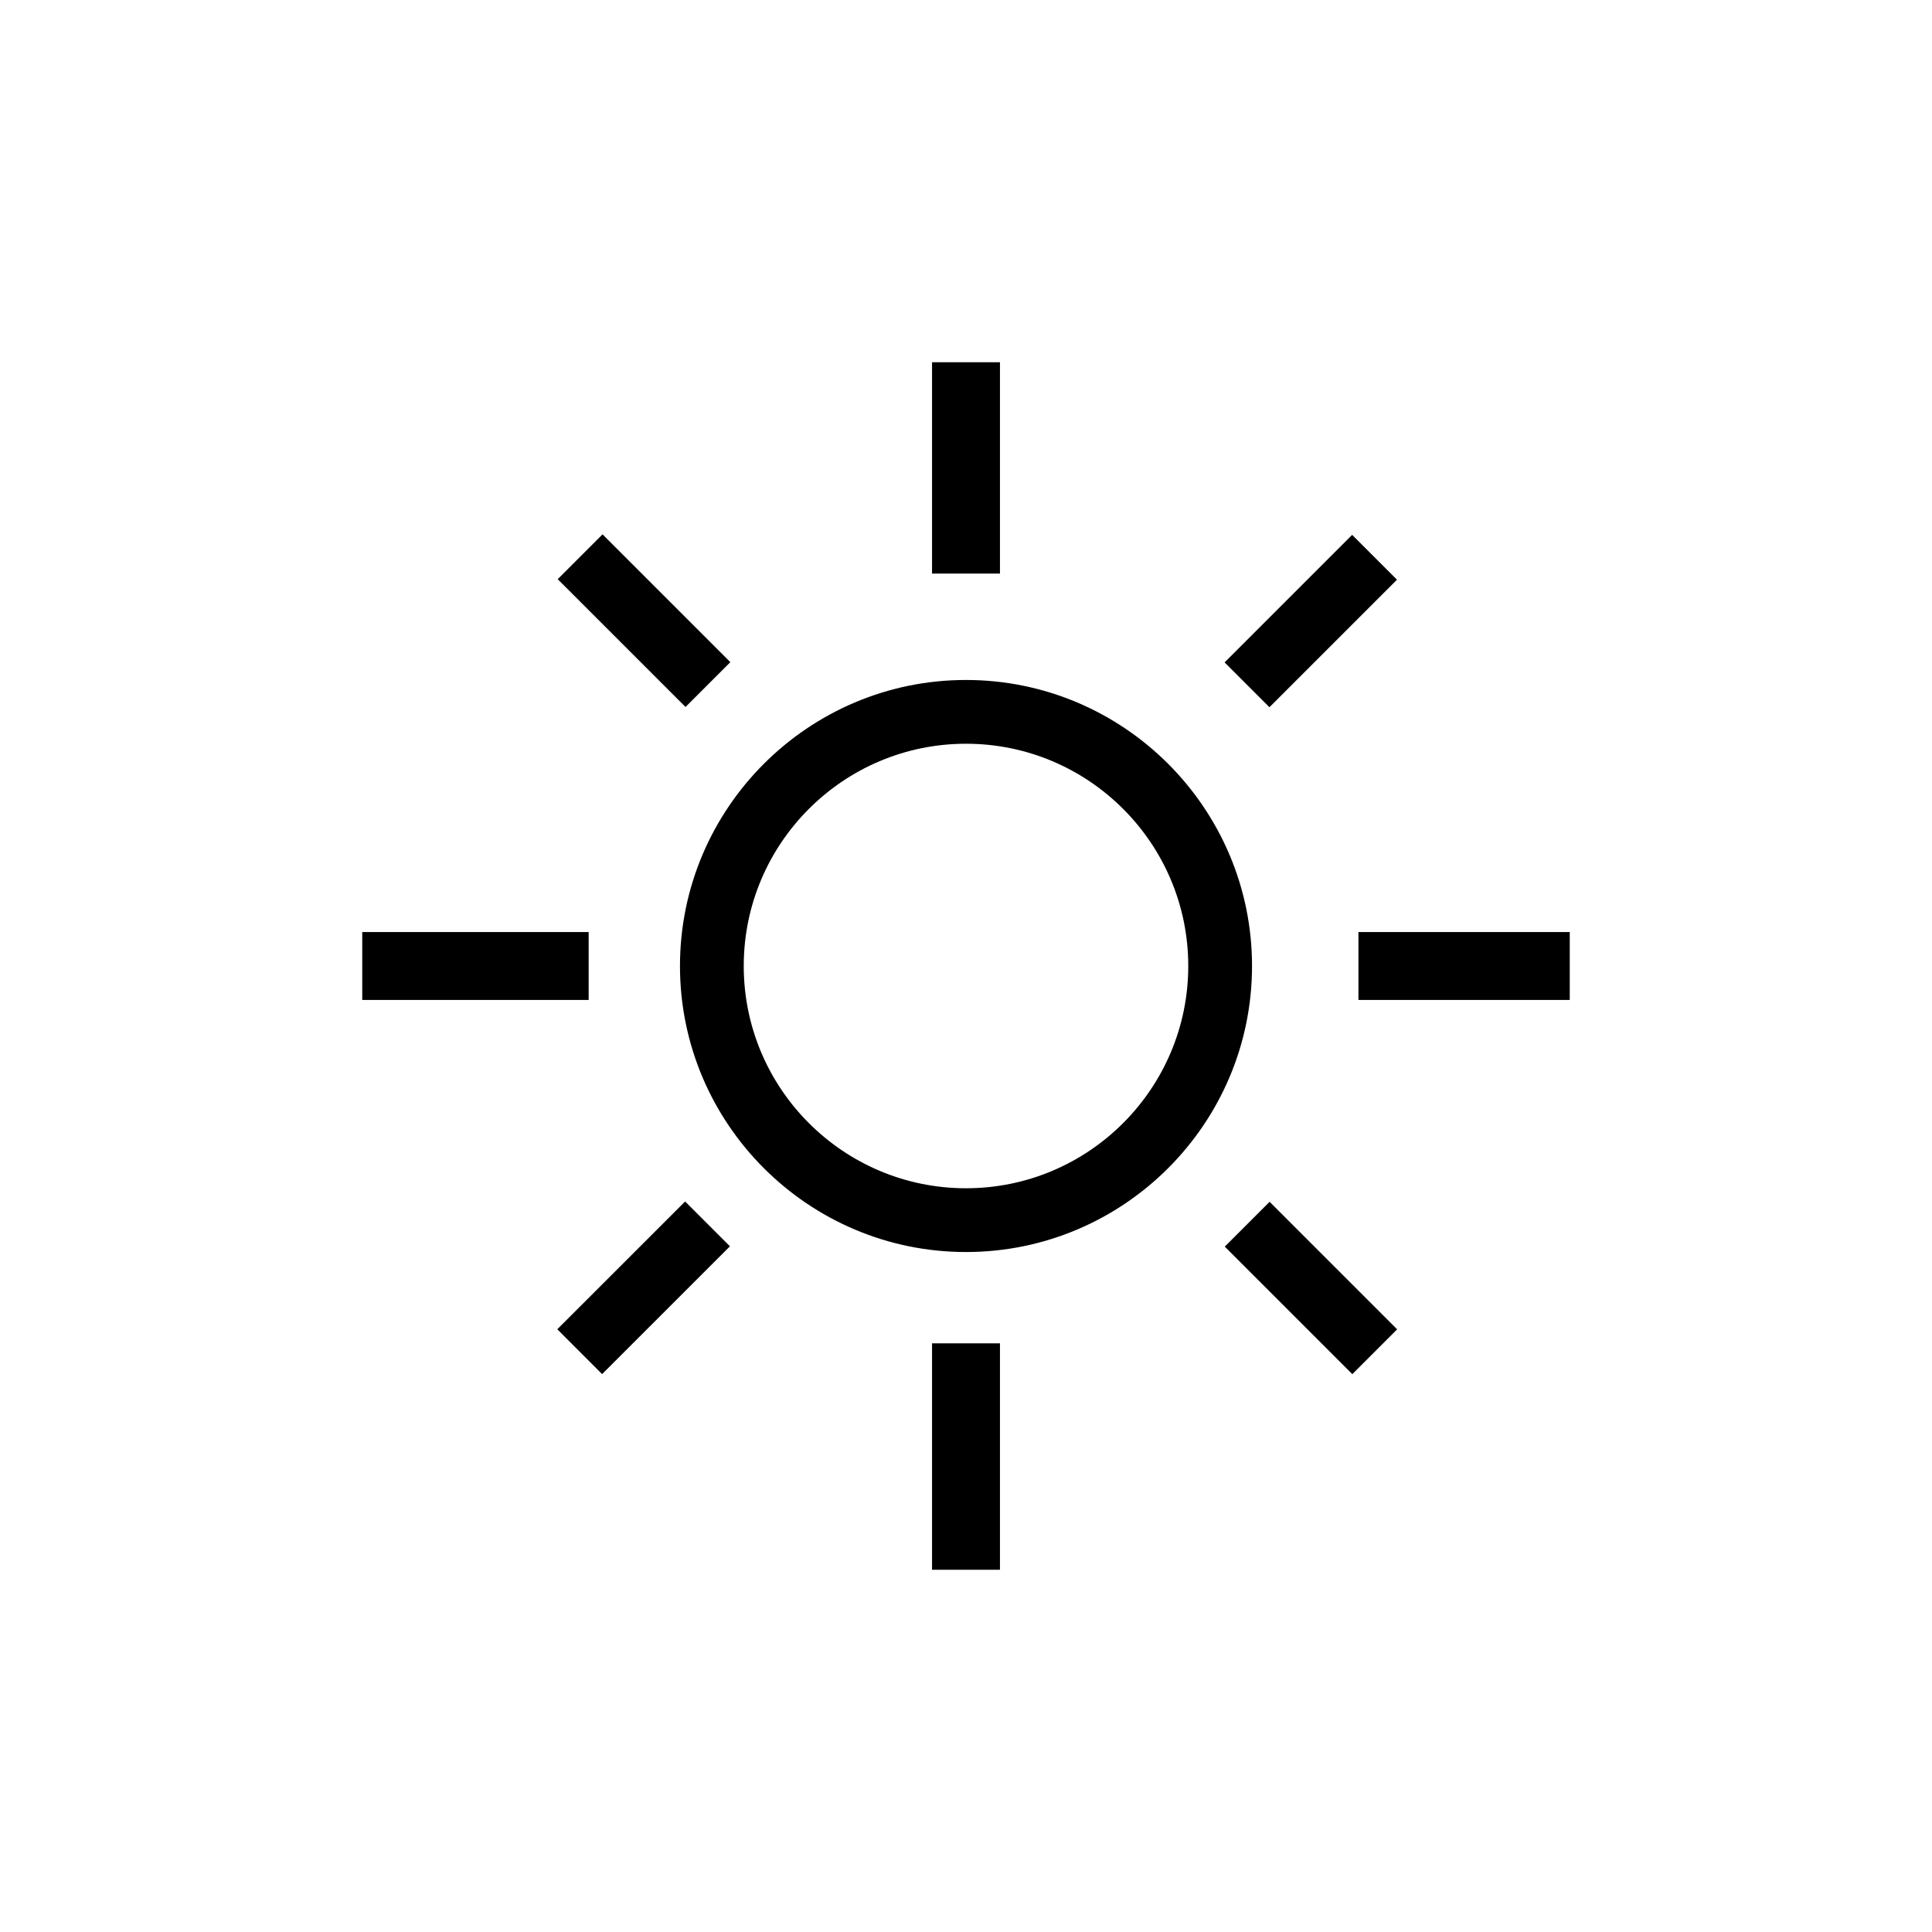 <svg xmlns="http://www.w3.org/2000/svg" width="32" height="32" fill="currentColor" viewBox="0 0 512 512"><path d="M247 96h18v56h-18zm0 260h18v60h-18zm113-109h56v18h-56zm-264 0h60v18H96zm274.26 105.285-11.879 11.88-33.8-33.8 11.879-11.879zM193.547 175.48l-11.88 11.88-33.87-33.87 11.879-11.88zm164.788-33.735 11.88 11.88-33.8 33.799-11.88-11.88zM181.563 318.404l11.878 11.881-33.876 33.865-11.878-11.881zM256 331.8c-41.8 0-75.8-34-75.8-75.8s34-75.8 75.8-75.8 75.8 34 75.8 75.8-34 75.8-75.8 75.8m0-134.7c-32.5 0-58.9 26.4-58.9 58.9s26.4 58.9 58.9 58.9 58.9-26.4 58.9-58.9-26.4-58.9-58.9-58.9"/></svg>